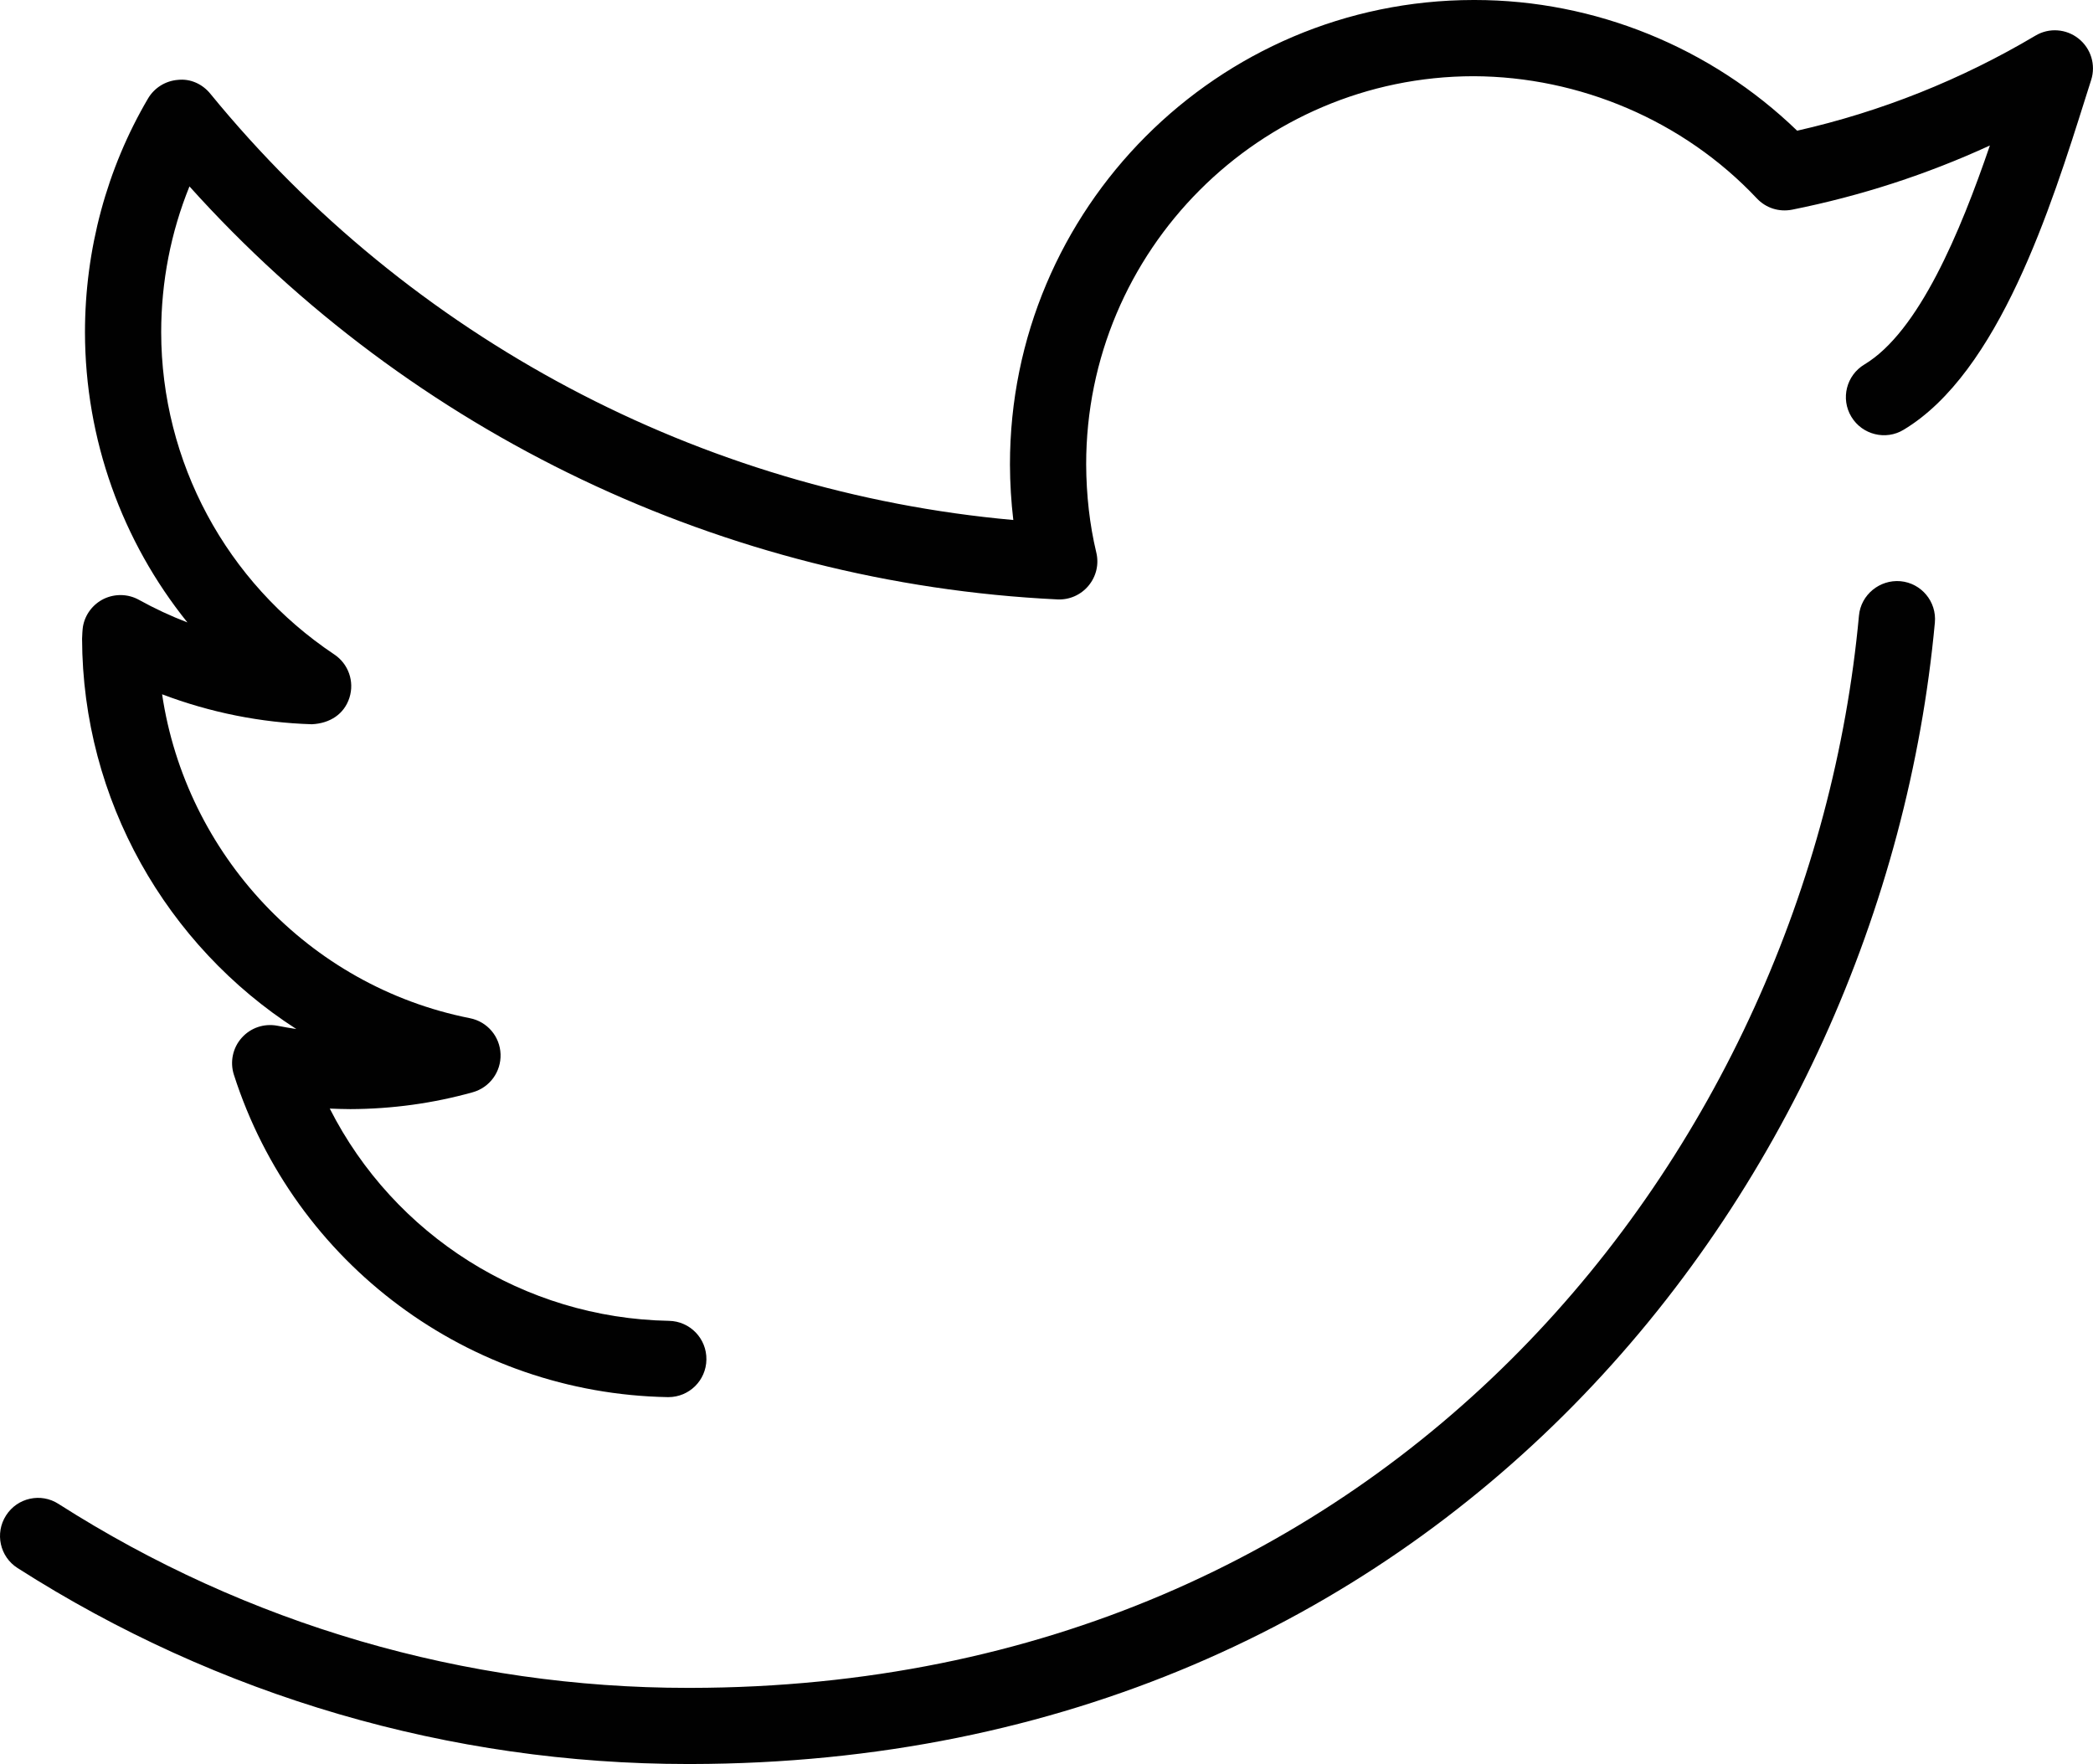 <?xml version="1.0" encoding="utf-8"?>
<!-- Generator: Adobe Illustrator 16.0.0, SVG Export Plug-In . SVG Version: 6.00 Build 0)  -->
<!DOCTYPE svg PUBLIC "-//W3C//DTD SVG 1.1//EN" "http://www.w3.org/Graphics/SVG/1.1/DTD/svg11.dtd">
<svg version="1.1" id="Layer_1" xmlns="http://www.w3.org/2000/svg" xmlns:xlink="http://www.w3.org/1999/xlink" x="0px" y="0px"
	 width="27.463px" height="23.146px" viewBox="0 0 27.463 23.146" enable-background="new 0 0 27.463 23.146" xml:space="preserve">
<g>
	<path fill="#010101" d="M9.026,23.146c-3.121,0-6.162-0.889-8.795-2.571c-0.233-0.148-0.301-0.457-0.152-0.69
		c0.148-0.233,0.458-0.302,0.69-0.151c2.473,1.579,5.328,2.413,8.258,2.413c0.013,0,0.025,0,0.038,0
		c9.209-0.013,14.681-7.088,15.327-14.069c0.025-0.275,0.272-0.475,0.544-0.452c0.275,0.025,0.478,0.269,0.452,0.544
		C24.7,15.601,18.873,23.132,9.067,23.146C9.054,23.146,9.04,23.146,9.026,23.146z"/>
</g>
<g>
	<path fill="#010101" d="M8.77,18.332c-0.003,0-0.006,0-0.009,0c-2.609-0.048-4.896-1.748-5.692-4.23
		c-0.054-0.168-0.015-0.353,0.102-0.484c0.118-0.133,0.294-0.192,0.469-0.159c0.083,0.017,0.166,0.03,0.248,0.043
		c-1.7-1.093-2.805-3.003-2.811-5.121c0-0.029,0.006-0.128,0.011-0.157c0.027-0.16,0.13-0.296,0.276-0.367
		C1.51,7.788,1.681,7.792,1.822,7.87c0.206,0.114,0.418,0.213,0.637,0.297C1.601,7.101,1.117,5.765,1.115,4.36
		c0-1.086,0.286-2.146,0.827-3.067c0.083-0.141,0.229-0.232,0.393-0.245C2.499,1.03,2.657,1.103,2.76,1.23
		c2.623,3.209,6.434,5.225,10.536,5.593c-0.028-0.237-0.043-0.479-0.044-0.726C13.249,2.738,15.977,0.004,19.333,0
		c0.007,0,0.013,0,0.019,0c1.572,0,3.098,0.621,4.229,1.715c1.103-0.25,2.152-0.669,3.126-1.247
		c0.178-0.107,0.404-0.091,0.566,0.038c0.163,0.129,0.229,0.345,0.166,0.543l-0.072,0.227c-0.453,1.439-1.139,3.613-2.389,4.363
		c-0.233,0.142-0.543,0.067-0.686-0.171c-0.143-0.237-0.065-0.544,0.172-0.686c0.713-0.428,1.258-1.738,1.646-2.873
		c-0.827,0.38-1.695,0.662-2.594,0.842c-0.175,0.034-0.345-0.022-0.463-0.147C22.09,1.581,20.725,1.005,19.336,1
		c-2.807,0.003-5.086,2.288-5.084,5.094c0.002,0.403,0.046,0.793,0.133,1.156c0.037,0.153-0.001,0.314-0.102,0.435
		c-0.1,0.121-0.252,0.188-0.409,0.18C9.509,7.654,5.401,5.69,2.486,2.446C2.242,3.047,2.115,3.697,2.115,4.359
		c0.002,1.7,0.851,3.28,2.271,4.228c0.186,0.124,0.267,0.355,0.199,0.568C4.517,9.368,4.333,9.491,4.093,9.503
		C3.424,9.483,2.757,9.349,2.127,9.11c0.311,2.093,1.915,3.829,4.039,4.25c0.228,0.045,0.394,0.24,0.402,0.472
		s-0.143,0.438-0.366,0.5c-0.519,0.145-1.058,0.219-1.604,0.221c-0.091-0.001-0.182-0.003-0.271-0.007
		c0.842,1.66,2.544,2.75,4.451,2.785c0.276,0.005,0.496,0.233,0.491,0.509C9.265,18.114,9.042,18.332,8.77,18.332z"/>
</g>
</svg>
